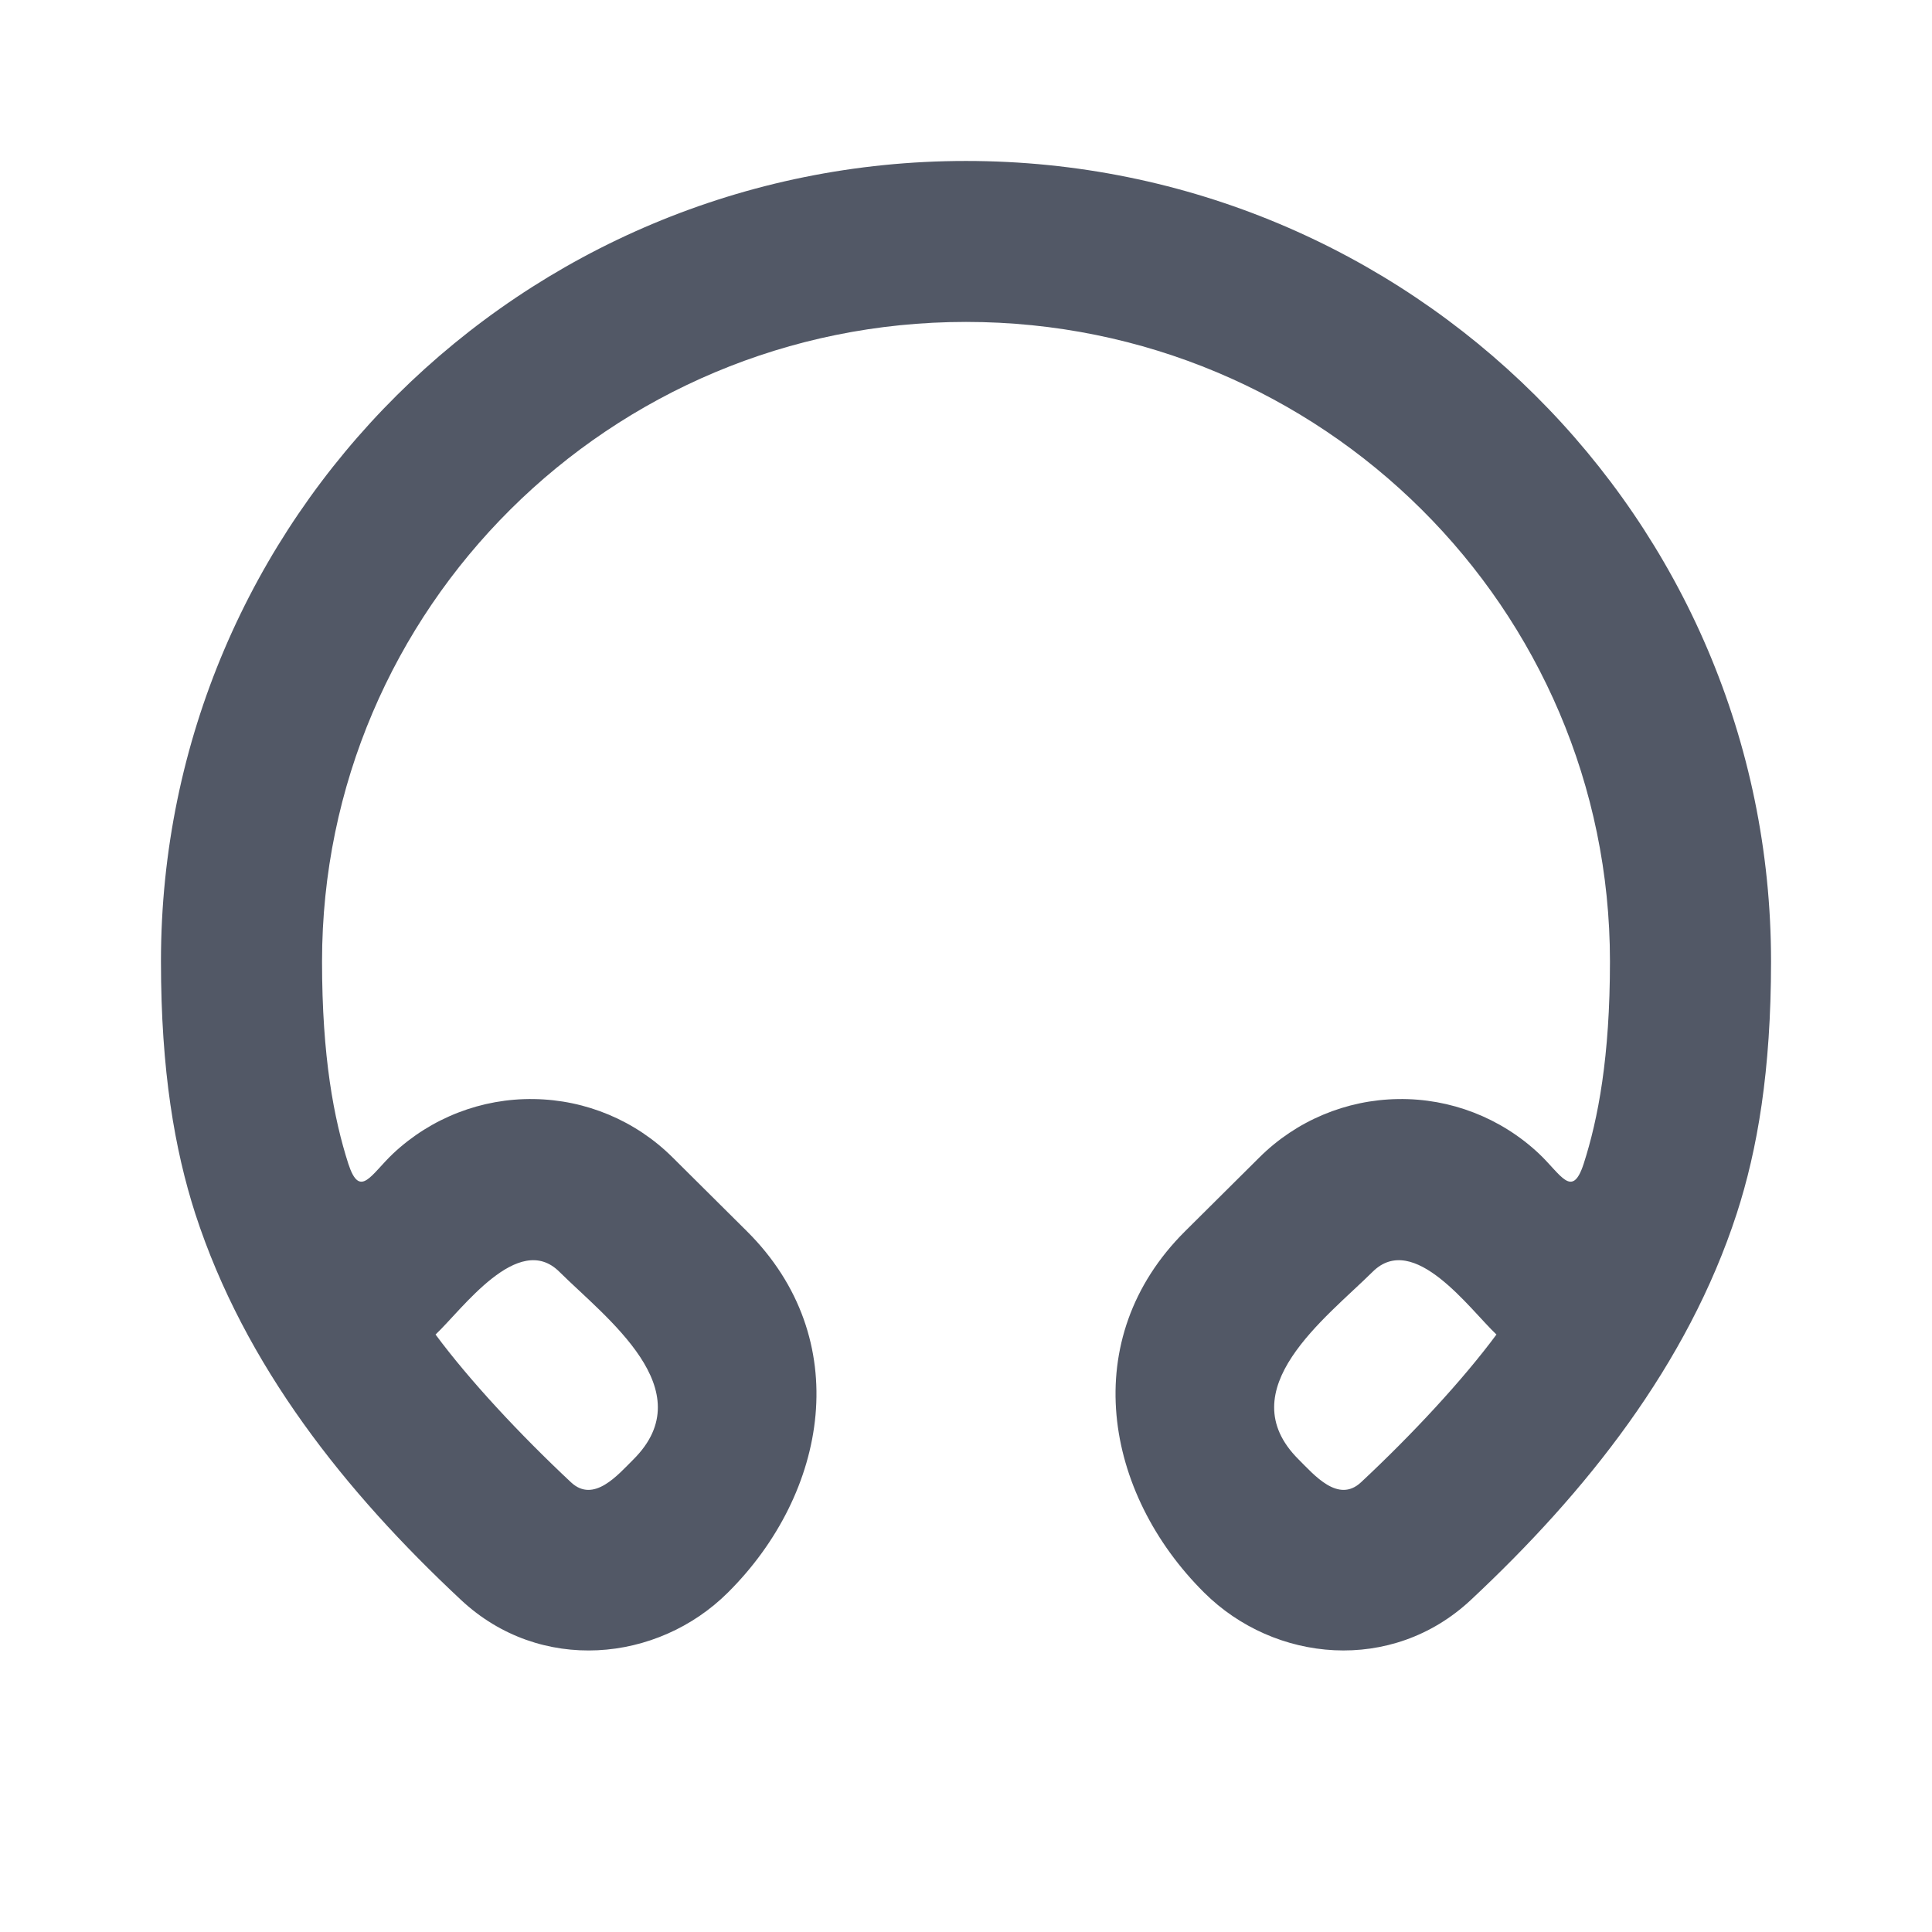  <svg
    width="16"
    height="16"
    viewBox="0 0 16 16"
    fill="none"
    xmlns="http://www.w3.org/2000/svg"
  >
    <path
      d="M8 1.333C11.678 1.333 14.667 4.296 14.667 7.962C14.667 8.87 14.554 9.522 14.383 10.05C13.975 11.305 13.133 12.36 12.181 13.25C11.527 13.862 10.555 13.769 9.972 13.189C9.144 12.366 8.917 11.088 9.815 10.196L10.429 9.586C10.735 9.281 11.148 9.108 11.579 9.102C12.011 9.095 12.428 9.257 12.743 9.552C12.928 9.726 13.019 9.932 13.115 9.639C13.235 9.266 13.333 8.754 13.333 7.962C13.333 5.041 10.949 2.666 8 2.666C5.051 2.666 2.667 5.041 2.667 7.962C2.667 8.755 2.765 9.265 2.885 9.639C2.981 9.932 3.072 9.726 3.257 9.552C3.572 9.257 3.989 9.095 4.421 9.102C4.853 9.108 5.265 9.281 5.571 9.586L6.185 10.196C7.083 11.088 6.856 12.366 6.028 13.189C5.445 13.769 4.473 13.862 3.819 13.251C2.86 12.355 2.027 11.312 1.617 10.051C1.447 9.522 1.333 8.869 1.333 7.961C1.333 4.296 4.322 1.333 8 1.333ZM11.368 10.532C10.983 10.914 10.175 11.51 10.755 12.087C10.883 12.214 11.082 12.452 11.271 12.276C11.696 11.879 12.113 11.43 12.393 11.052C12.173 10.845 11.709 10.194 11.368 10.532ZM4.632 10.532C4.292 10.194 3.827 10.845 3.607 11.052C3.887 11.43 4.304 11.878 4.729 12.276C4.917 12.452 5.117 12.214 5.245 12.087C5.825 11.51 5.017 10.914 4.632 10.532Z"
      fill="#525866"
    />
  </svg>